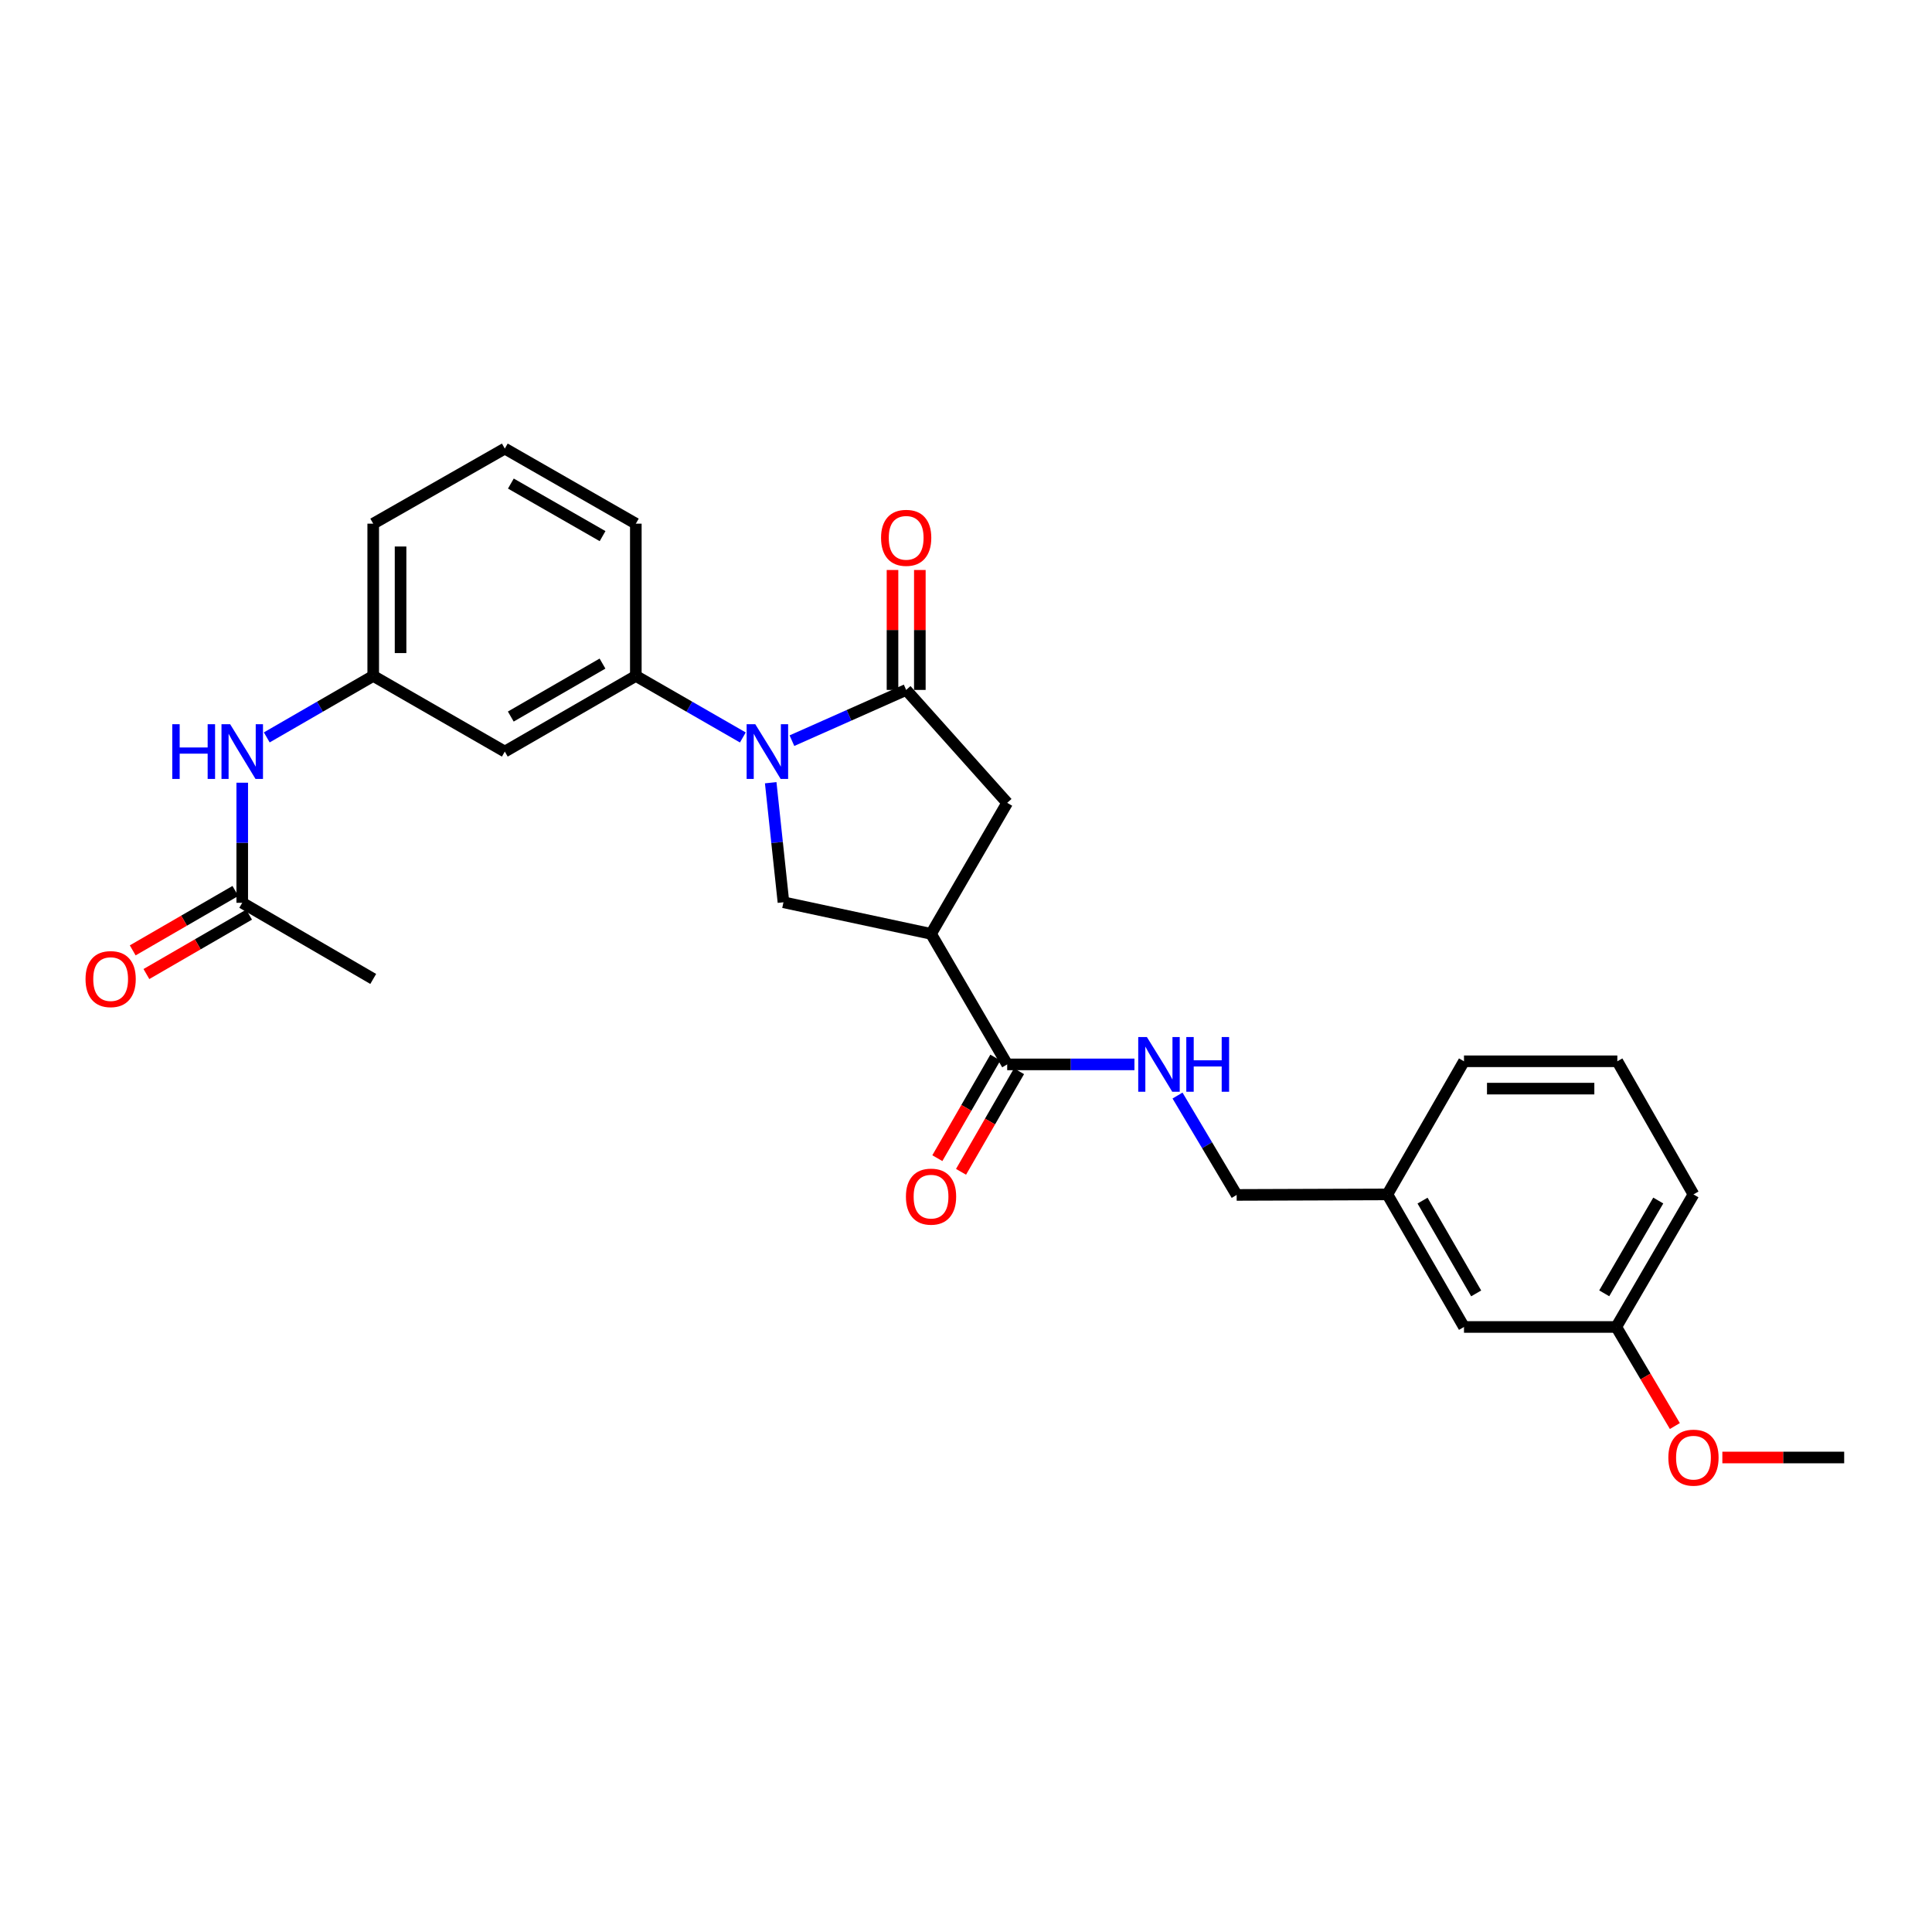 <?xml version='1.0' encoding='iso-8859-1'?>
<svg version='1.1' baseProfile='full'
              xmlns='http://www.w3.org/2000/svg'
                      xmlns:rdkit='http://www.rdkit.org/xml'
                      xmlns:xlink='http://www.w3.org/1999/xlink'
                  xml:space='preserve'
width='1000px' height='1000px' viewBox='0 0 1000 1000'>
<!-- END OF HEADER -->
<rect style='opacity:1.0;fill:#FFFFFF;stroke:none' width='1000' height='1000' x='0' y='0'> </rect>
<path class='bond-0' d='M 409.902,383.371 L 439.468,370.236' style='fill:none;fill-rule:evenodd;stroke:#0000FF;stroke-width:6px;stroke-linecap:butt;stroke-linejoin:miter;stroke-opacity:1' />
<path class='bond-0' d='M 439.468,370.236 L 469.034,357.102' style='fill:none;fill-rule:evenodd;stroke:#000000;stroke-width:6px;stroke-linecap:butt;stroke-linejoin:miter;stroke-opacity:1' />
<path class='bond-2' d='M 398.916,405.136 L 402.215,436.076' style='fill:none;fill-rule:evenodd;stroke:#0000FF;stroke-width:6px;stroke-linecap:butt;stroke-linejoin:miter;stroke-opacity:1' />
<path class='bond-2' d='M 402.215,436.076 L 405.515,467.016' style='fill:none;fill-rule:evenodd;stroke:#000000;stroke-width:6px;stroke-linecap:butt;stroke-linejoin:miter;stroke-opacity:1' />
<path class='bond-4' d='M 384.493,381.709 L 356.797,365.781' style='fill:none;fill-rule:evenodd;stroke:#0000FF;stroke-width:6px;stroke-linecap:butt;stroke-linejoin:miter;stroke-opacity:1' />
<path class='bond-4' d='M 356.797,365.781 L 329.101,349.853' style='fill:none;fill-rule:evenodd;stroke:#000000;stroke-width:6px;stroke-linecap:butt;stroke-linejoin:miter;stroke-opacity:1' />
<path class='bond-5' d='M 469.034,357.102 L 521.318,415.55' style='fill:none;fill-rule:evenodd;stroke:#000000;stroke-width:6px;stroke-linecap:butt;stroke-linejoin:miter;stroke-opacity:1' />
<path class='bond-10' d='M 476.11,357.102 L 476.11,326.065' style='fill:none;fill-rule:evenodd;stroke:#000000;stroke-width:6px;stroke-linecap:butt;stroke-linejoin:miter;stroke-opacity:1' />
<path class='bond-10' d='M 476.11,326.065 L 476.11,295.028' style='fill:none;fill-rule:evenodd;stroke:#FF0000;stroke-width:6px;stroke-linecap:butt;stroke-linejoin:miter;stroke-opacity:1' />
<path class='bond-10' d='M 461.958,357.102 L 461.958,326.065' style='fill:none;fill-rule:evenodd;stroke:#000000;stroke-width:6px;stroke-linecap:butt;stroke-linejoin:miter;stroke-opacity:1' />
<path class='bond-10' d='M 461.958,326.065 L 461.958,295.028' style='fill:none;fill-rule:evenodd;stroke:#FF0000;stroke-width:6px;stroke-linecap:butt;stroke-linejoin:miter;stroke-opacity:1' />
<path class='bond-1' d='M 481.905,483.362 L 405.515,467.016' style='fill:none;fill-rule:evenodd;stroke:#000000;stroke-width:6px;stroke-linecap:butt;stroke-linejoin:miter;stroke-opacity:1' />
<path class='bond-3' d='M 481.905,483.362 L 521.318,550.93' style='fill:none;fill-rule:evenodd;stroke:#000000;stroke-width:6px;stroke-linecap:butt;stroke-linejoin:miter;stroke-opacity:1' />
<path class='bond-27' d='M 481.905,483.362 L 521.318,415.55' style='fill:none;fill-rule:evenodd;stroke:#000000;stroke-width:6px;stroke-linecap:butt;stroke-linejoin:miter;stroke-opacity:1' />
<path class='bond-7' d='M 521.318,550.93 L 554.25,550.93' style='fill:none;fill-rule:evenodd;stroke:#000000;stroke-width:6px;stroke-linecap:butt;stroke-linejoin:miter;stroke-opacity:1' />
<path class='bond-7' d='M 554.25,550.93 L 587.182,550.93' style='fill:none;fill-rule:evenodd;stroke:#0000FF;stroke-width:6px;stroke-linecap:butt;stroke-linejoin:miter;stroke-opacity:1' />
<path class='bond-12' d='M 515.188,547.396 L 500.178,573.431' style='fill:none;fill-rule:evenodd;stroke:#000000;stroke-width:6px;stroke-linecap:butt;stroke-linejoin:miter;stroke-opacity:1' />
<path class='bond-12' d='M 500.178,573.431 L 485.168,599.466' style='fill:none;fill-rule:evenodd;stroke:#FF0000;stroke-width:6px;stroke-linecap:butt;stroke-linejoin:miter;stroke-opacity:1' />
<path class='bond-12' d='M 527.448,554.465 L 512.438,580.5' style='fill:none;fill-rule:evenodd;stroke:#000000;stroke-width:6px;stroke-linecap:butt;stroke-linejoin:miter;stroke-opacity:1' />
<path class='bond-12' d='M 512.438,580.5 L 497.428,606.534' style='fill:none;fill-rule:evenodd;stroke:#FF0000;stroke-width:6px;stroke-linecap:butt;stroke-linejoin:miter;stroke-opacity:1' />
<path class='bond-6' d='M 329.101,349.853 L 261.289,389.015' style='fill:none;fill-rule:evenodd;stroke:#000000;stroke-width:6px;stroke-linecap:butt;stroke-linejoin:miter;stroke-opacity:1' />
<path class='bond-6' d='M 311.852,343.472 L 264.383,370.885' style='fill:none;fill-rule:evenodd;stroke:#000000;stroke-width:6px;stroke-linecap:butt;stroke-linejoin:miter;stroke-opacity:1' />
<path class='bond-18' d='M 329.101,349.853 L 329.101,271.049' style='fill:none;fill-rule:evenodd;stroke:#000000;stroke-width:6px;stroke-linecap:butt;stroke-linejoin:miter;stroke-opacity:1' />
<path class='bond-11' d='M 261.289,389.015 L 193.178,349.853' style='fill:none;fill-rule:evenodd;stroke:#000000;stroke-width:6px;stroke-linecap:butt;stroke-linejoin:miter;stroke-opacity:1' />
<path class='bond-14' d='M 609.483,567.056 L 624.788,592.773' style='fill:none;fill-rule:evenodd;stroke:#0000FF;stroke-width:6px;stroke-linecap:butt;stroke-linejoin:miter;stroke-opacity:1' />
<path class='bond-14' d='M 624.788,592.773 L 640.094,618.491' style='fill:none;fill-rule:evenodd;stroke:#000000;stroke-width:6px;stroke-linecap:butt;stroke-linejoin:miter;stroke-opacity:1' />
<path class='bond-8' d='M 125.382,467.284 L 125.382,436.207' style='fill:none;fill-rule:evenodd;stroke:#000000;stroke-width:6px;stroke-linecap:butt;stroke-linejoin:miter;stroke-opacity:1' />
<path class='bond-8' d='M 125.382,436.207 L 125.382,405.131' style='fill:none;fill-rule:evenodd;stroke:#0000FF;stroke-width:6px;stroke-linecap:butt;stroke-linejoin:miter;stroke-opacity:1' />
<path class='bond-13' d='M 121.838,461.159 L 95.266,476.535' style='fill:none;fill-rule:evenodd;stroke:#000000;stroke-width:6px;stroke-linecap:butt;stroke-linejoin:miter;stroke-opacity:1' />
<path class='bond-13' d='M 95.266,476.535 L 68.694,491.912' style='fill:none;fill-rule:evenodd;stroke:#FF0000;stroke-width:6px;stroke-linecap:butt;stroke-linejoin:miter;stroke-opacity:1' />
<path class='bond-13' d='M 128.926,473.408 L 102.354,488.784' style='fill:none;fill-rule:evenodd;stroke:#000000;stroke-width:6px;stroke-linecap:butt;stroke-linejoin:miter;stroke-opacity:1' />
<path class='bond-13' d='M 102.354,488.784 L 75.782,504.161' style='fill:none;fill-rule:evenodd;stroke:#FF0000;stroke-width:6px;stroke-linecap:butt;stroke-linejoin:miter;stroke-opacity:1' />
<path class='bond-22' d='M 125.382,467.284 L 193.178,506.697' style='fill:none;fill-rule:evenodd;stroke:#000000;stroke-width:6px;stroke-linecap:butt;stroke-linejoin:miter;stroke-opacity:1' />
<path class='bond-9' d='M 138.079,381.68 L 165.629,365.766' style='fill:none;fill-rule:evenodd;stroke:#0000FF;stroke-width:6px;stroke-linecap:butt;stroke-linejoin:miter;stroke-opacity:1' />
<path class='bond-9' d='M 165.629,365.766 L 193.178,349.853' style='fill:none;fill-rule:evenodd;stroke:#000000;stroke-width:6px;stroke-linecap:butt;stroke-linejoin:miter;stroke-opacity:1' />
<path class='bond-28' d='M 193.178,349.853 L 193.178,271.049' style='fill:none;fill-rule:evenodd;stroke:#000000;stroke-width:6px;stroke-linecap:butt;stroke-linejoin:miter;stroke-opacity:1' />
<path class='bond-28' d='M 207.33,338.032 L 207.33,282.87' style='fill:none;fill-rule:evenodd;stroke:#000000;stroke-width:6px;stroke-linecap:butt;stroke-linejoin:miter;stroke-opacity:1' />
<path class='bond-16' d='M 640.094,618.491 L 718.103,618.224' style='fill:none;fill-rule:evenodd;stroke:#000000;stroke-width:6px;stroke-linecap:butt;stroke-linejoin:miter;stroke-opacity:1' />
<path class='bond-15' d='M 757.76,686.838 L 718.103,618.224' style='fill:none;fill-rule:evenodd;stroke:#000000;stroke-width:6px;stroke-linecap:butt;stroke-linejoin:miter;stroke-opacity:1' />
<path class='bond-15' d='M 764.065,669.464 L 736.305,621.434' style='fill:none;fill-rule:evenodd;stroke:#000000;stroke-width:6px;stroke-linecap:butt;stroke-linejoin:miter;stroke-opacity:1' />
<path class='bond-17' d='M 757.76,686.838 L 836.58,686.838' style='fill:none;fill-rule:evenodd;stroke:#000000;stroke-width:6px;stroke-linecap:butt;stroke-linejoin:miter;stroke-opacity:1' />
<path class='bond-24' d='M 718.103,618.224 L 757.76,549.319' style='fill:none;fill-rule:evenodd;stroke:#000000;stroke-width:6px;stroke-linecap:butt;stroke-linejoin:miter;stroke-opacity:1' />
<path class='bond-19' d='M 836.58,686.838 L 851.743,712.477' style='fill:none;fill-rule:evenodd;stroke:#000000;stroke-width:6px;stroke-linecap:butt;stroke-linejoin:miter;stroke-opacity:1' />
<path class='bond-19' d='M 851.743,712.477 L 866.906,738.116' style='fill:none;fill-rule:evenodd;stroke:#FF0000;stroke-width:6px;stroke-linecap:butt;stroke-linejoin:miter;stroke-opacity:1' />
<path class='bond-29' d='M 836.58,686.838 L 876.536,618.224' style='fill:none;fill-rule:evenodd;stroke:#000000;stroke-width:6px;stroke-linecap:butt;stroke-linejoin:miter;stroke-opacity:1' />
<path class='bond-29' d='M 830.344,669.424 L 858.313,621.394' style='fill:none;fill-rule:evenodd;stroke:#000000;stroke-width:6px;stroke-linecap:butt;stroke-linejoin:miter;stroke-opacity:1' />
<path class='bond-20' d='M 329.101,271.049 L 261.289,232.186' style='fill:none;fill-rule:evenodd;stroke:#000000;stroke-width:6px;stroke-linecap:butt;stroke-linejoin:miter;stroke-opacity:1' />
<path class='bond-20' d='M 311.892,277.498 L 264.424,250.294' style='fill:none;fill-rule:evenodd;stroke:#000000;stroke-width:6px;stroke-linecap:butt;stroke-linejoin:miter;stroke-opacity:1' />
<path class='bond-26' d='M 891.486,754.398 L 923.016,754.398' style='fill:none;fill-rule:evenodd;stroke:#FF0000;stroke-width:6px;stroke-linecap:butt;stroke-linejoin:miter;stroke-opacity:1' />
<path class='bond-26' d='M 923.016,754.398 L 954.545,754.398' style='fill:none;fill-rule:evenodd;stroke:#000000;stroke-width:6px;stroke-linecap:butt;stroke-linejoin:miter;stroke-opacity:1' />
<path class='bond-23' d='M 261.289,232.186 L 193.178,271.049' style='fill:none;fill-rule:evenodd;stroke:#000000;stroke-width:6px;stroke-linecap:butt;stroke-linejoin:miter;stroke-opacity:1' />
<path class='bond-21' d='M 837.13,549.319 L 757.76,549.319' style='fill:none;fill-rule:evenodd;stroke:#000000;stroke-width:6px;stroke-linecap:butt;stroke-linejoin:miter;stroke-opacity:1' />
<path class='bond-21' d='M 825.225,563.471 L 769.666,563.471' style='fill:none;fill-rule:evenodd;stroke:#000000;stroke-width:6px;stroke-linecap:butt;stroke-linejoin:miter;stroke-opacity:1' />
<path class='bond-25' d='M 837.13,549.319 L 876.536,618.224' style='fill:none;fill-rule:evenodd;stroke:#000000;stroke-width:6px;stroke-linecap:butt;stroke-linejoin:miter;stroke-opacity:1' />
<path  class='atom-0' d='M 390.936 374.855
L 400.216 389.855
Q 401.136 391.335, 402.616 394.015
Q 404.096 396.695, 404.176 396.855
L 404.176 374.855
L 407.936 374.855
L 407.936 403.175
L 404.056 403.175
L 394.096 386.775
Q 392.936 384.855, 391.696 382.655
Q 390.496 380.455, 390.136 379.775
L 390.136 403.175
L 386.456 403.175
L 386.456 374.855
L 390.936 374.855
' fill='#0000FF'/>
<path  class='atom-8' d='M 593.626 536.77
L 602.906 551.77
Q 603.826 553.25, 605.306 555.93
Q 606.786 558.61, 606.866 558.77
L 606.866 536.77
L 610.626 536.77
L 610.626 565.09
L 606.746 565.09
L 596.786 548.69
Q 595.626 546.77, 594.386 544.57
Q 593.186 542.37, 592.826 541.69
L 592.826 565.09
L 589.146 565.09
L 589.146 536.77
L 593.626 536.77
' fill='#0000FF'/>
<path  class='atom-8' d='M 614.026 536.77
L 617.866 536.77
L 617.866 548.81
L 632.346 548.81
L 632.346 536.77
L 636.186 536.77
L 636.186 565.09
L 632.346 565.09
L 632.346 552.01
L 617.866 552.01
L 617.866 565.09
L 614.026 565.09
L 614.026 536.77
' fill='#0000FF'/>
<path  class='atom-10' d='M 89.162 374.855
L 93.002 374.855
L 93.002 386.895
L 107.482 386.895
L 107.482 374.855
L 111.322 374.855
L 111.322 403.175
L 107.482 403.175
L 107.482 390.095
L 93.002 390.095
L 93.002 403.175
L 89.162 403.175
L 89.162 374.855
' fill='#0000FF'/>
<path  class='atom-10' d='M 119.122 374.855
L 128.402 389.855
Q 129.322 391.335, 130.802 394.015
Q 132.282 396.695, 132.362 396.855
L 132.362 374.855
L 136.122 374.855
L 136.122 403.175
L 132.242 403.175
L 122.282 386.775
Q 121.122 384.855, 119.882 382.655
Q 118.682 380.455, 118.322 379.775
L 118.322 403.175
L 114.642 403.175
L 114.642 374.855
L 119.122 374.855
' fill='#0000FF'/>
<path  class='atom-11' d='M 456.034 278.378
Q 456.034 271.578, 459.394 267.778
Q 462.754 263.978, 469.034 263.978
Q 475.314 263.978, 478.674 267.778
Q 482.034 271.578, 482.034 278.378
Q 482.034 285.258, 478.634 289.178
Q 475.234 293.058, 469.034 293.058
Q 462.794 293.058, 459.394 289.178
Q 456.034 285.298, 456.034 278.378
M 469.034 289.858
Q 473.354 289.858, 475.674 286.978
Q 478.034 284.058, 478.034 278.378
Q 478.034 272.818, 475.674 270.018
Q 473.354 267.178, 469.034 267.178
Q 464.714 267.178, 462.354 269.978
Q 460.034 272.778, 460.034 278.378
Q 460.034 284.098, 462.354 286.978
Q 464.714 289.858, 469.034 289.858
' fill='#FF0000'/>
<path  class='atom-13' d='M 468.905 619.373
Q 468.905 612.573, 472.265 608.773
Q 475.625 604.973, 481.905 604.973
Q 488.185 604.973, 491.545 608.773
Q 494.905 612.573, 494.905 619.373
Q 494.905 626.253, 491.505 630.173
Q 488.105 634.053, 481.905 634.053
Q 475.665 634.053, 472.265 630.173
Q 468.905 626.293, 468.905 619.373
M 481.905 630.853
Q 486.225 630.853, 488.545 627.973
Q 490.905 625.053, 490.905 619.373
Q 490.905 613.813, 488.545 611.013
Q 486.225 608.173, 481.905 608.173
Q 477.585 608.173, 475.225 610.973
Q 472.905 613.773, 472.905 619.373
Q 472.905 625.093, 475.225 627.973
Q 477.585 630.853, 481.905 630.853
' fill='#FF0000'/>
<path  class='atom-14' d='M 44.271 506.777
Q 44.271 499.977, 47.631 496.177
Q 50.991 492.377, 57.271 492.377
Q 63.551 492.377, 66.911 496.177
Q 70.271 499.977, 70.271 506.777
Q 70.271 513.657, 66.871 517.577
Q 63.471 521.457, 57.271 521.457
Q 51.031 521.457, 47.631 517.577
Q 44.271 513.697, 44.271 506.777
M 57.271 518.257
Q 61.591 518.257, 63.911 515.377
Q 66.271 512.457, 66.271 506.777
Q 66.271 501.217, 63.911 498.417
Q 61.591 495.577, 57.271 495.577
Q 52.951 495.577, 50.591 498.377
Q 48.271 501.177, 48.271 506.777
Q 48.271 512.497, 50.591 515.377
Q 52.951 518.257, 57.271 518.257
' fill='#FF0000'/>
<path  class='atom-20' d='M 863.536 754.478
Q 863.536 747.678, 866.896 743.878
Q 870.256 740.078, 876.536 740.078
Q 882.816 740.078, 886.176 743.878
Q 889.536 747.678, 889.536 754.478
Q 889.536 761.358, 886.136 765.278
Q 882.736 769.158, 876.536 769.158
Q 870.296 769.158, 866.896 765.278
Q 863.536 761.398, 863.536 754.478
M 876.536 765.958
Q 880.856 765.958, 883.176 763.078
Q 885.536 760.158, 885.536 754.478
Q 885.536 748.918, 883.176 746.118
Q 880.856 743.278, 876.536 743.278
Q 872.216 743.278, 869.856 746.078
Q 867.536 748.878, 867.536 754.478
Q 867.536 760.198, 869.856 763.078
Q 872.216 765.958, 876.536 765.958
' fill='#FF0000'/>
</svg>
